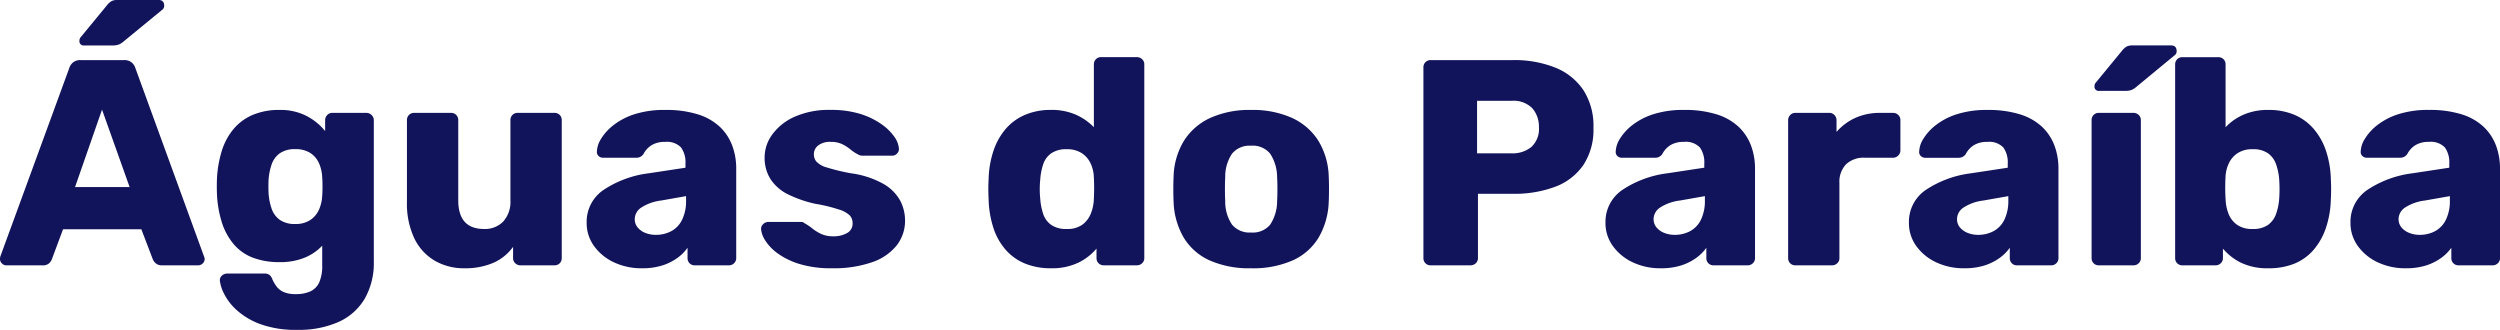 <svg xmlns="http://www.w3.org/2000/svg" width="383.715" height="50.625" viewBox="0 0 383.715 50.625"><path id="Caminho_59" data-name="Caminho 59" d="M1.35,0A.9.9,0,0,1,.7-.293.9.9,0,0,1,.405-.945a1.673,1.673,0,0,1,.045-.4L11.025-30.24a1.806,1.806,0,0,1,.563-.877A1.726,1.726,0,0,1,12.78-31.5h6.66a1.726,1.726,0,0,1,1.193.383,1.806,1.806,0,0,1,.563.877L31.725-1.35a.893.893,0,0,1,.09.4.9.9,0,0,1-.292.653.952.952,0,0,1-.7.293H25.29a1.375,1.375,0,0,1-1.013-.338,1.678,1.678,0,0,1-.427-.608L22.1-5.535H10.08L8.37-.945a1.772,1.772,0,0,1-.4.608A1.433,1.433,0,0,1,6.885,0ZM11.925-12.015H20.3L16.065-23.9ZM13.32-33.75a.636.636,0,0,1-.72-.72.791.791,0,0,1,.225-.585l3.96-4.815a2.737,2.737,0,0,1,.765-.7,2.06,2.06,0,0,1,.9-.158h6.3q.855,0,.855.9a.736.736,0,0,1-.225.54L19.4-34.38a2.826,2.826,0,0,1-.72.472,2.527,2.527,0,0,1-.99.157ZM46.035,9.9A15.714,15.714,0,0,1,40.3,9a11.126,11.126,0,0,1-3.6-2.16,8.617,8.617,0,0,1-1.913-2.5,5.842,5.842,0,0,1-.63-1.957.908.908,0,0,1,.315-.81,1.256,1.256,0,0,1,.855-.315H41.04a1.2,1.2,0,0,1,.7.2,1.4,1.4,0,0,1,.472.7A6.369,6.369,0,0,0,42.818,3.2a2.761,2.761,0,0,0,1.08.878,4.46,4.46,0,0,0,1.912.338,5.235,5.235,0,0,0,2.25-.428,2.782,2.782,0,0,0,1.35-1.395A6.211,6.211,0,0,0,49.86,0V-3.015a7.661,7.661,0,0,1-2.655,1.822,9.877,9.877,0,0,1-3.915.7,11.236,11.236,0,0,1-4.05-.675A7.236,7.236,0,0,1,36.315-3.2,9.664,9.664,0,0,1,34.493-6.48a16.766,16.766,0,0,1-.787-4.455q-.045-1.17,0-2.34a17.173,17.173,0,0,1,.765-4.365,9.66,9.66,0,0,1,1.822-3.33,7.828,7.828,0,0,1,2.948-2.138,10.322,10.322,0,0,1,4.05-.743,8.748,8.748,0,0,1,4.162.923A9.117,9.117,0,0,1,50.31-20.61v-1.665a1.118,1.118,0,0,1,.315-.788,1.058,1.058,0,0,1,.81-.337H56.61a1.131,1.131,0,0,1,.833.337,1.079,1.079,0,0,1,.337.788V-.63a11.07,11.07,0,0,1-1.4,5.76A8.9,8.9,0,0,1,52.38,8.685,14.962,14.962,0,0,1,46.035,9.9ZM45.72-6.345a4,4,0,0,0,2.34-.63A3.769,3.769,0,0,0,49.388-8.6a5.88,5.88,0,0,0,.472-2.115q.045-.495.045-1.4t-.045-1.35a5.98,5.98,0,0,0-.472-2.16,3.625,3.625,0,0,0-1.327-1.6,4.106,4.106,0,0,0-2.34-.608,3.974,3.974,0,0,0-2.362.63,3.472,3.472,0,0,0-1.26,1.71,8.97,8.97,0,0,0-.472,2.385q-.045.99,0,2.025A8.971,8.971,0,0,0,42.1-8.685a3.472,3.472,0,0,0,1.26,1.71A3.974,3.974,0,0,0,45.72-6.345ZM71.685.45A8.885,8.885,0,0,1,67.118-.72,7.946,7.946,0,0,1,63.99-4.162,12.44,12.44,0,0,1,62.865-9.72V-22.275a1.1,1.1,0,0,1,.315-.81,1.1,1.1,0,0,1,.81-.315h5.625a1.1,1.1,0,0,1,.81.315,1.1,1.1,0,0,1,.315.81V-9.99q0,4.41,3.96,4.41a3.9,3.9,0,0,0,2.948-1.148,4.521,4.521,0,0,0,1.1-3.263V-22.275a1.1,1.1,0,0,1,.315-.81,1.1,1.1,0,0,1,.81-.315H85.5a1.1,1.1,0,0,1,.81.315,1.1,1.1,0,0,1,.315.81v21.15a1.1,1.1,0,0,1-.315.81A1.1,1.1,0,0,1,85.5,0H80.28a1.118,1.118,0,0,1-.787-.315,1.058,1.058,0,0,1-.338-.81v-1.71A7.383,7.383,0,0,1,76.118-.383,10.822,10.822,0,0,1,71.685.45Zm27.27,0a9.872,9.872,0,0,1-4.342-.923,7.821,7.821,0,0,1-3.038-2.5A5.968,5.968,0,0,1,90.45-6.525a5.906,5.906,0,0,1,2.61-5.062,16.058,16.058,0,0,1,6.93-2.542l5.625-.855v-.63a3.923,3.923,0,0,0-.675-2.475,3,3,0,0,0-2.475-.855,3.8,3.8,0,0,0-2.048.5A3.469,3.469,0,0,0,99.18-17.1a1.293,1.293,0,0,1-1.125.585h-5.04a.989.989,0,0,1-.765-.292.845.845,0,0,1-.225-.7,3.867,3.867,0,0,1,.607-1.868A7.858,7.858,0,0,1,94.5-21.465a10.3,10.3,0,0,1,3.24-1.71,14.861,14.861,0,0,1,4.77-.675,16.222,16.222,0,0,1,5,.675,8.722,8.722,0,0,1,3.352,1.89,7.676,7.676,0,0,1,1.912,2.858,10.038,10.038,0,0,1,.63,3.623v13.68a1.058,1.058,0,0,1-.338.81,1.118,1.118,0,0,1-.787.315h-5.22a1.1,1.1,0,0,1-.81-.315,1.1,1.1,0,0,1-.315-.81V-2.7a6.532,6.532,0,0,1-1.575,1.575A8.161,8.161,0,0,1,102.037.023,10.069,10.069,0,0,1,98.955.45Zm2.115-5.13a4.951,4.951,0,0,0,2.362-.562A3.941,3.941,0,0,0,105.1-7a6.561,6.561,0,0,0,.608-2.993v-.63l-3.825.675a7.123,7.123,0,0,0-3.082,1.1A2.153,2.153,0,0,0,97.83-7.11a1.972,1.972,0,0,0,.45,1.3,2.921,2.921,0,0,0,1.17.832A4.271,4.271,0,0,0,101.07-4.68ZM128.115.45A16.518,16.518,0,0,1,123.143-.2a11.479,11.479,0,0,1-3.33-1.6A7.311,7.311,0,0,1,117.9-3.758a3.928,3.928,0,0,1-.675-1.733.966.966,0,0,1,.315-.832,1.107,1.107,0,0,1,.765-.337h5.13a.5.5,0,0,1,.225.045,2.035,2.035,0,0,1,.27.18,7.621,7.621,0,0,1,1.17.787,6.629,6.629,0,0,0,1.35.832,4.306,4.306,0,0,0,1.845.36,4.163,4.163,0,0,0,2.115-.495,1.61,1.61,0,0,0,.855-1.485,1.768,1.768,0,0,0-.4-1.193,4.061,4.061,0,0,0-1.643-.922,24.444,24.444,0,0,0-3.712-.9,18.416,18.416,0,0,1-4.1-1.417,6.815,6.815,0,0,1-2.7-2.3,6.065,6.065,0,0,1-.945-3.443,5.944,5.944,0,0,1,1.17-3.465,8.444,8.444,0,0,1,3.42-2.722,12.965,12.965,0,0,1,5.535-1.058,15,15,0,0,1,4.523.608,11.621,11.621,0,0,1,3.24,1.552,7.993,7.993,0,0,1,2,1.935,3.655,3.655,0,0,1,.72,1.8.966.966,0,0,1-.27.788.961.961,0,0,1-.72.337h-4.68a1.019,1.019,0,0,1-.36-.068,1.543,1.543,0,0,1-.315-.157,5.635,5.635,0,0,1-1.08-.72,6.5,6.5,0,0,0-1.26-.81,4.007,4.007,0,0,0-1.8-.36,2.953,2.953,0,0,0-1.89.54,1.705,1.705,0,0,0-.675,1.4,1.729,1.729,0,0,0,.382,1.08,3.379,3.379,0,0,0,1.575.9,31.461,31.461,0,0,0,3.712.9,14.006,14.006,0,0,1,4.95,1.6,6.7,6.7,0,0,1,2.61,2.565,6.56,6.56,0,0,1,.765,3.082,6.1,6.1,0,0,1-1.283,3.825,8.2,8.2,0,0,1-3.8,2.588A17.882,17.882,0,0,1,128.115.45Zm33.57,0a10.343,10.343,0,0,1-3.892-.7,7.935,7.935,0,0,1-2.97-2.07,9.553,9.553,0,0,1-1.913-3.33,15.412,15.412,0,0,1-.765-4.477q-.045-.9-.045-1.6t.045-1.552a14.9,14.9,0,0,1,.765-4.365,10.043,10.043,0,0,1,1.89-3.33,8.028,8.028,0,0,1,2.97-2.138,9.953,9.953,0,0,1,3.915-.743,9.23,9.23,0,0,1,3.87.743A8.9,8.9,0,0,1,168.3-21.2v-9.63a1.1,1.1,0,0,1,.315-.81,1.1,1.1,0,0,1,.81-.315h5.49a1.118,1.118,0,0,1,.787.315,1.058,1.058,0,0,1,.338.81v29.7a1.058,1.058,0,0,1-.338.81,1.118,1.118,0,0,1-.787.315H169.83a1.1,1.1,0,0,1-.81-.315,1.1,1.1,0,0,1-.315-.81v-1.44a8.48,8.48,0,0,1-2.79,2.16A9.4,9.4,0,0,1,161.685.45Zm2.43-6.03a3.955,3.955,0,0,0,2.408-.652,3.93,3.93,0,0,0,1.3-1.688,6.474,6.474,0,0,0,.473-2.25q.045-.9.045-1.71t-.045-1.665a5.424,5.424,0,0,0-.495-2.092,3.808,3.808,0,0,0-1.35-1.575,4.106,4.106,0,0,0-2.34-.608,3.974,3.974,0,0,0-2.363.63,3.346,3.346,0,0,0-1.238,1.71,9.619,9.619,0,0,0-.45,2.385,14.449,14.449,0,0,0,0,2.79,9.619,9.619,0,0,0,.45,2.385,3.346,3.346,0,0,0,1.238,1.71A3.974,3.974,0,0,0,164.115-5.58ZM192.42.45a14.928,14.928,0,0,1-6.368-1.215,8.916,8.916,0,0,1-3.96-3.488,11.611,11.611,0,0,1-1.553-5.423q-.045-.9-.045-2.048t.045-2a11.084,11.084,0,0,1,1.62-5.445,9.4,9.4,0,0,1,4.027-3.465,14.57,14.57,0,0,1,6.233-1.215,14.689,14.689,0,0,1,6.277,1.215,9.4,9.4,0,0,1,4.027,3.465,11.084,11.084,0,0,1,1.62,5.445q.045.855.045,2t-.045,2.048a11.611,11.611,0,0,1-1.552,5.423,8.916,8.916,0,0,1-3.96,3.488A15.049,15.049,0,0,1,192.42.45Zm0-5.49a3.463,3.463,0,0,0,2.947-1.215A6.617,6.617,0,0,0,196.425-9.9q.045-.675.045-1.8t-.045-1.8a6.656,6.656,0,0,0-1.057-3.623,3.435,3.435,0,0,0-2.947-1.237,3.446,3.446,0,0,0-2.925,1.237A6.3,6.3,0,0,0,188.46-13.5q-.045.675-.045,1.8t.045,1.8A6.273,6.273,0,0,0,189.5-6.255,3.474,3.474,0,0,0,192.42-5.04ZM220.005,0a1.1,1.1,0,0,1-.81-.315,1.1,1.1,0,0,1-.315-.81v-29.25a1.1,1.1,0,0,1,.315-.81,1.1,1.1,0,0,1,.81-.315h12.6a16.9,16.9,0,0,1,6.5,1.147,9.424,9.424,0,0,1,4.32,3.443,10.142,10.142,0,0,1,1.552,5.805,9.841,9.841,0,0,1-1.552,5.715,9.12,9.12,0,0,1-4.32,3.33,17.842,17.842,0,0,1-6.5,1.08H227.25v9.855a1.058,1.058,0,0,1-.338.81A1.174,1.174,0,0,1,226.08,0Zm7.11-17.19h5.265a4.557,4.557,0,0,0,3.083-.99A3.768,3.768,0,0,0,236.61-21.2a4.306,4.306,0,0,0-.99-2.88,4.027,4.027,0,0,0-3.24-1.17h-5.265ZM255.33.45a9.872,9.872,0,0,1-4.342-.923,7.821,7.821,0,0,1-3.038-2.5,5.968,5.968,0,0,1-1.125-3.555,5.905,5.905,0,0,1,2.61-5.062,16.058,16.058,0,0,1,6.93-2.542l5.625-.855v-.63a3.923,3.923,0,0,0-.675-2.475,3,3,0,0,0-2.475-.855,3.8,3.8,0,0,0-2.048.5,3.469,3.469,0,0,0-1.238,1.35,1.293,1.293,0,0,1-1.125.585h-5.04a.989.989,0,0,1-.765-.292.845.845,0,0,1-.225-.7,3.867,3.867,0,0,1,.607-1.868,7.858,7.858,0,0,1,1.868-2.093,10.3,10.3,0,0,1,3.24-1.71,14.861,14.861,0,0,1,4.77-.675,16.222,16.222,0,0,1,4.995.675,8.722,8.722,0,0,1,3.353,1.89,7.676,7.676,0,0,1,1.913,2.858,10.038,10.038,0,0,1,.63,3.623v13.68a1.058,1.058,0,0,1-.338.81A1.118,1.118,0,0,1,268.65,0h-5.22a1.1,1.1,0,0,1-.81-.315,1.1,1.1,0,0,1-.315-.81V-2.7a6.533,6.533,0,0,1-1.575,1.575A8.161,8.161,0,0,1,258.413.023,10.069,10.069,0,0,1,255.33.45Zm2.115-5.13a4.951,4.951,0,0,0,2.363-.562A3.941,3.941,0,0,0,261.473-7a6.561,6.561,0,0,0,.608-2.993v-.63l-3.825.675a7.123,7.123,0,0,0-3.082,1.1,2.153,2.153,0,0,0-.967,1.732,1.972,1.972,0,0,0,.45,1.3,2.921,2.921,0,0,0,1.17.832A4.271,4.271,0,0,0,257.445-4.68ZM275.985,0a1.1,1.1,0,0,1-.81-.315,1.1,1.1,0,0,1-.315-.81v-21.15a1.118,1.118,0,0,1,.315-.788,1.058,1.058,0,0,1,.81-.337h5.175a1.058,1.058,0,0,1,.81.337,1.118,1.118,0,0,1,.315.788v1.8a8.41,8.41,0,0,1,2.9-2.16,9.11,9.11,0,0,1,3.8-.765h1.98a1.118,1.118,0,0,1,.787.315,1.058,1.058,0,0,1,.338.81v4.635a1.079,1.079,0,0,1-.338.788,1.079,1.079,0,0,1-.787.337h-4.365a3.864,3.864,0,0,0-2.857,1.013,3.864,3.864,0,0,0-1.013,2.858v11.52a1.058,1.058,0,0,1-.337.81,1.174,1.174,0,0,1-.833.315ZM301.9.45a9.872,9.872,0,0,1-4.342-.923,7.821,7.821,0,0,1-3.037-2.5A5.968,5.968,0,0,1,293.4-6.525a5.906,5.906,0,0,1,2.61-5.062,16.059,16.059,0,0,1,6.93-2.542l5.625-.855v-.63a3.923,3.923,0,0,0-.675-2.475,3,3,0,0,0-2.475-.855,3.8,3.8,0,0,0-2.047.5,3.469,3.469,0,0,0-1.238,1.35,1.293,1.293,0,0,1-1.125.585h-5.04a.989.989,0,0,1-.765-.292.845.845,0,0,1-.225-.7,3.867,3.867,0,0,1,.608-1.868,7.858,7.858,0,0,1,1.867-2.093,10.3,10.3,0,0,1,3.24-1.71,14.861,14.861,0,0,1,4.77-.675,16.222,16.222,0,0,1,4.995.675,8.722,8.722,0,0,1,3.353,1.89,7.676,7.676,0,0,1,1.912,2.858,10.038,10.038,0,0,1,.63,3.623v13.68a1.058,1.058,0,0,1-.337.81,1.118,1.118,0,0,1-.788.315h-5.22a1.1,1.1,0,0,1-.81-.315,1.1,1.1,0,0,1-.315-.81V-2.7a6.532,6.532,0,0,1-1.575,1.575A8.161,8.161,0,0,1,304.988.023,10.069,10.069,0,0,1,301.9.45Zm2.115-5.13a4.951,4.951,0,0,0,2.362-.562A3.942,3.942,0,0,0,308.048-7a6.561,6.561,0,0,0,.607-2.993v-.63l-3.825.675a7.123,7.123,0,0,0-3.083,1.1,2.153,2.153,0,0,0-.967,1.732,1.971,1.971,0,0,0,.45,1.3,2.921,2.921,0,0,0,1.17.832A4.271,4.271,0,0,0,304.02-4.68ZM322.56,0a1.1,1.1,0,0,1-.81-.315,1.1,1.1,0,0,1-.315-.81v-21.15a1.1,1.1,0,0,1,.315-.81,1.1,1.1,0,0,1,.81-.315h5.31a1.118,1.118,0,0,1,.788.315,1.058,1.058,0,0,1,.337.81v21.15a1.058,1.058,0,0,1-.337.81A1.118,1.118,0,0,1,327.87,0Zm.045-26.775a.636.636,0,0,1-.72-.72.791.791,0,0,1,.225-.585l3.96-4.815a2.737,2.737,0,0,1,.765-.7,2.06,2.06,0,0,1,.9-.158h5.9q.855,0,.855.9a.736.736,0,0,1-.225.54l-5.94,4.905a2.826,2.826,0,0,1-.72.472,2.527,2.527,0,0,1-.99.157ZM348.57.45a9.258,9.258,0,0,1-4.207-.855,8.543,8.543,0,0,1-2.768-2.16v1.44a1.058,1.058,0,0,1-.337.81A1.118,1.118,0,0,1,340.47,0h-5.085a1.1,1.1,0,0,1-.81-.315,1.1,1.1,0,0,1-.315-.81v-29.7a1.1,1.1,0,0,1,.315-.81,1.1,1.1,0,0,1,.81-.315h5.49a1.1,1.1,0,0,1,.81.315,1.1,1.1,0,0,1,.315.81v9.63a8.3,8.3,0,0,1,2.723-1.913,9.267,9.267,0,0,1,3.848-.743,10.032,10.032,0,0,1,3.983.743A8.07,8.07,0,0,1,355.5-20.97a10.042,10.042,0,0,1,1.89,3.33,14.9,14.9,0,0,1,.765,4.365q.045.855.045,1.552t-.045,1.6a14.9,14.9,0,0,1-.787,4.477,10.045,10.045,0,0,1-1.913,3.33,7.776,7.776,0,0,1-2.925,2.07A10.427,10.427,0,0,1,348.57.45Zm-2.43-6.03a3.954,3.954,0,0,0,2.385-.63,3.525,3.525,0,0,0,1.237-1.71,8.97,8.97,0,0,0,.473-2.385,21.646,21.646,0,0,0,0-2.79,8.97,8.97,0,0,0-.473-2.385,3.525,3.525,0,0,0-1.237-1.71,3.954,3.954,0,0,0-2.385-.63,4.019,4.019,0,0,0-2.3.608,3.807,3.807,0,0,0-1.35,1.575,5.424,5.424,0,0,0-.5,2.092q-.045.855-.045,1.665T342-10.17a6.825,6.825,0,0,0,.45,2.25,3.715,3.715,0,0,0,1.3,1.688A3.975,3.975,0,0,0,346.14-5.58ZM369.675.45a9.872,9.872,0,0,1-4.342-.923,7.821,7.821,0,0,1-3.037-2.5,5.968,5.968,0,0,1-1.125-3.555,5.906,5.906,0,0,1,2.61-5.062,16.059,16.059,0,0,1,6.93-2.542l5.625-.855v-.63a3.923,3.923,0,0,0-.675-2.475,3,3,0,0,0-2.475-.855,3.8,3.8,0,0,0-2.047.5A3.469,3.469,0,0,0,369.9-17.1a1.293,1.293,0,0,1-1.125.585h-5.04a.989.989,0,0,1-.765-.292.845.845,0,0,1-.225-.7,3.867,3.867,0,0,1,.608-1.868,7.858,7.858,0,0,1,1.867-2.093,10.3,10.3,0,0,1,3.24-1.71,14.861,14.861,0,0,1,4.77-.675,16.222,16.222,0,0,1,4.995.675,8.722,8.722,0,0,1,3.353,1.89,7.676,7.676,0,0,1,1.912,2.858,10.038,10.038,0,0,1,.63,3.623v13.68a1.058,1.058,0,0,1-.337.81,1.118,1.118,0,0,1-.788.315h-5.22a1.1,1.1,0,0,1-.81-.315,1.1,1.1,0,0,1-.315-.81V-2.7a6.532,6.532,0,0,1-1.575,1.575A8.161,8.161,0,0,1,372.758.023,10.069,10.069,0,0,1,369.675.45Zm2.115-5.13a4.951,4.951,0,0,0,2.362-.562A3.942,3.942,0,0,0,375.818-7a6.561,6.561,0,0,0,.607-2.993v-.63l-3.825.675a7.123,7.123,0,0,0-3.083,1.1,2.153,2.153,0,0,0-.967,1.732,1.971,1.971,0,0,0,.45,1.3,2.921,2.921,0,0,0,1.17.832A4.271,4.271,0,0,0,371.79-4.68Z" transform="translate(-0.405 40.725)" fill="#11135b"></path></svg>